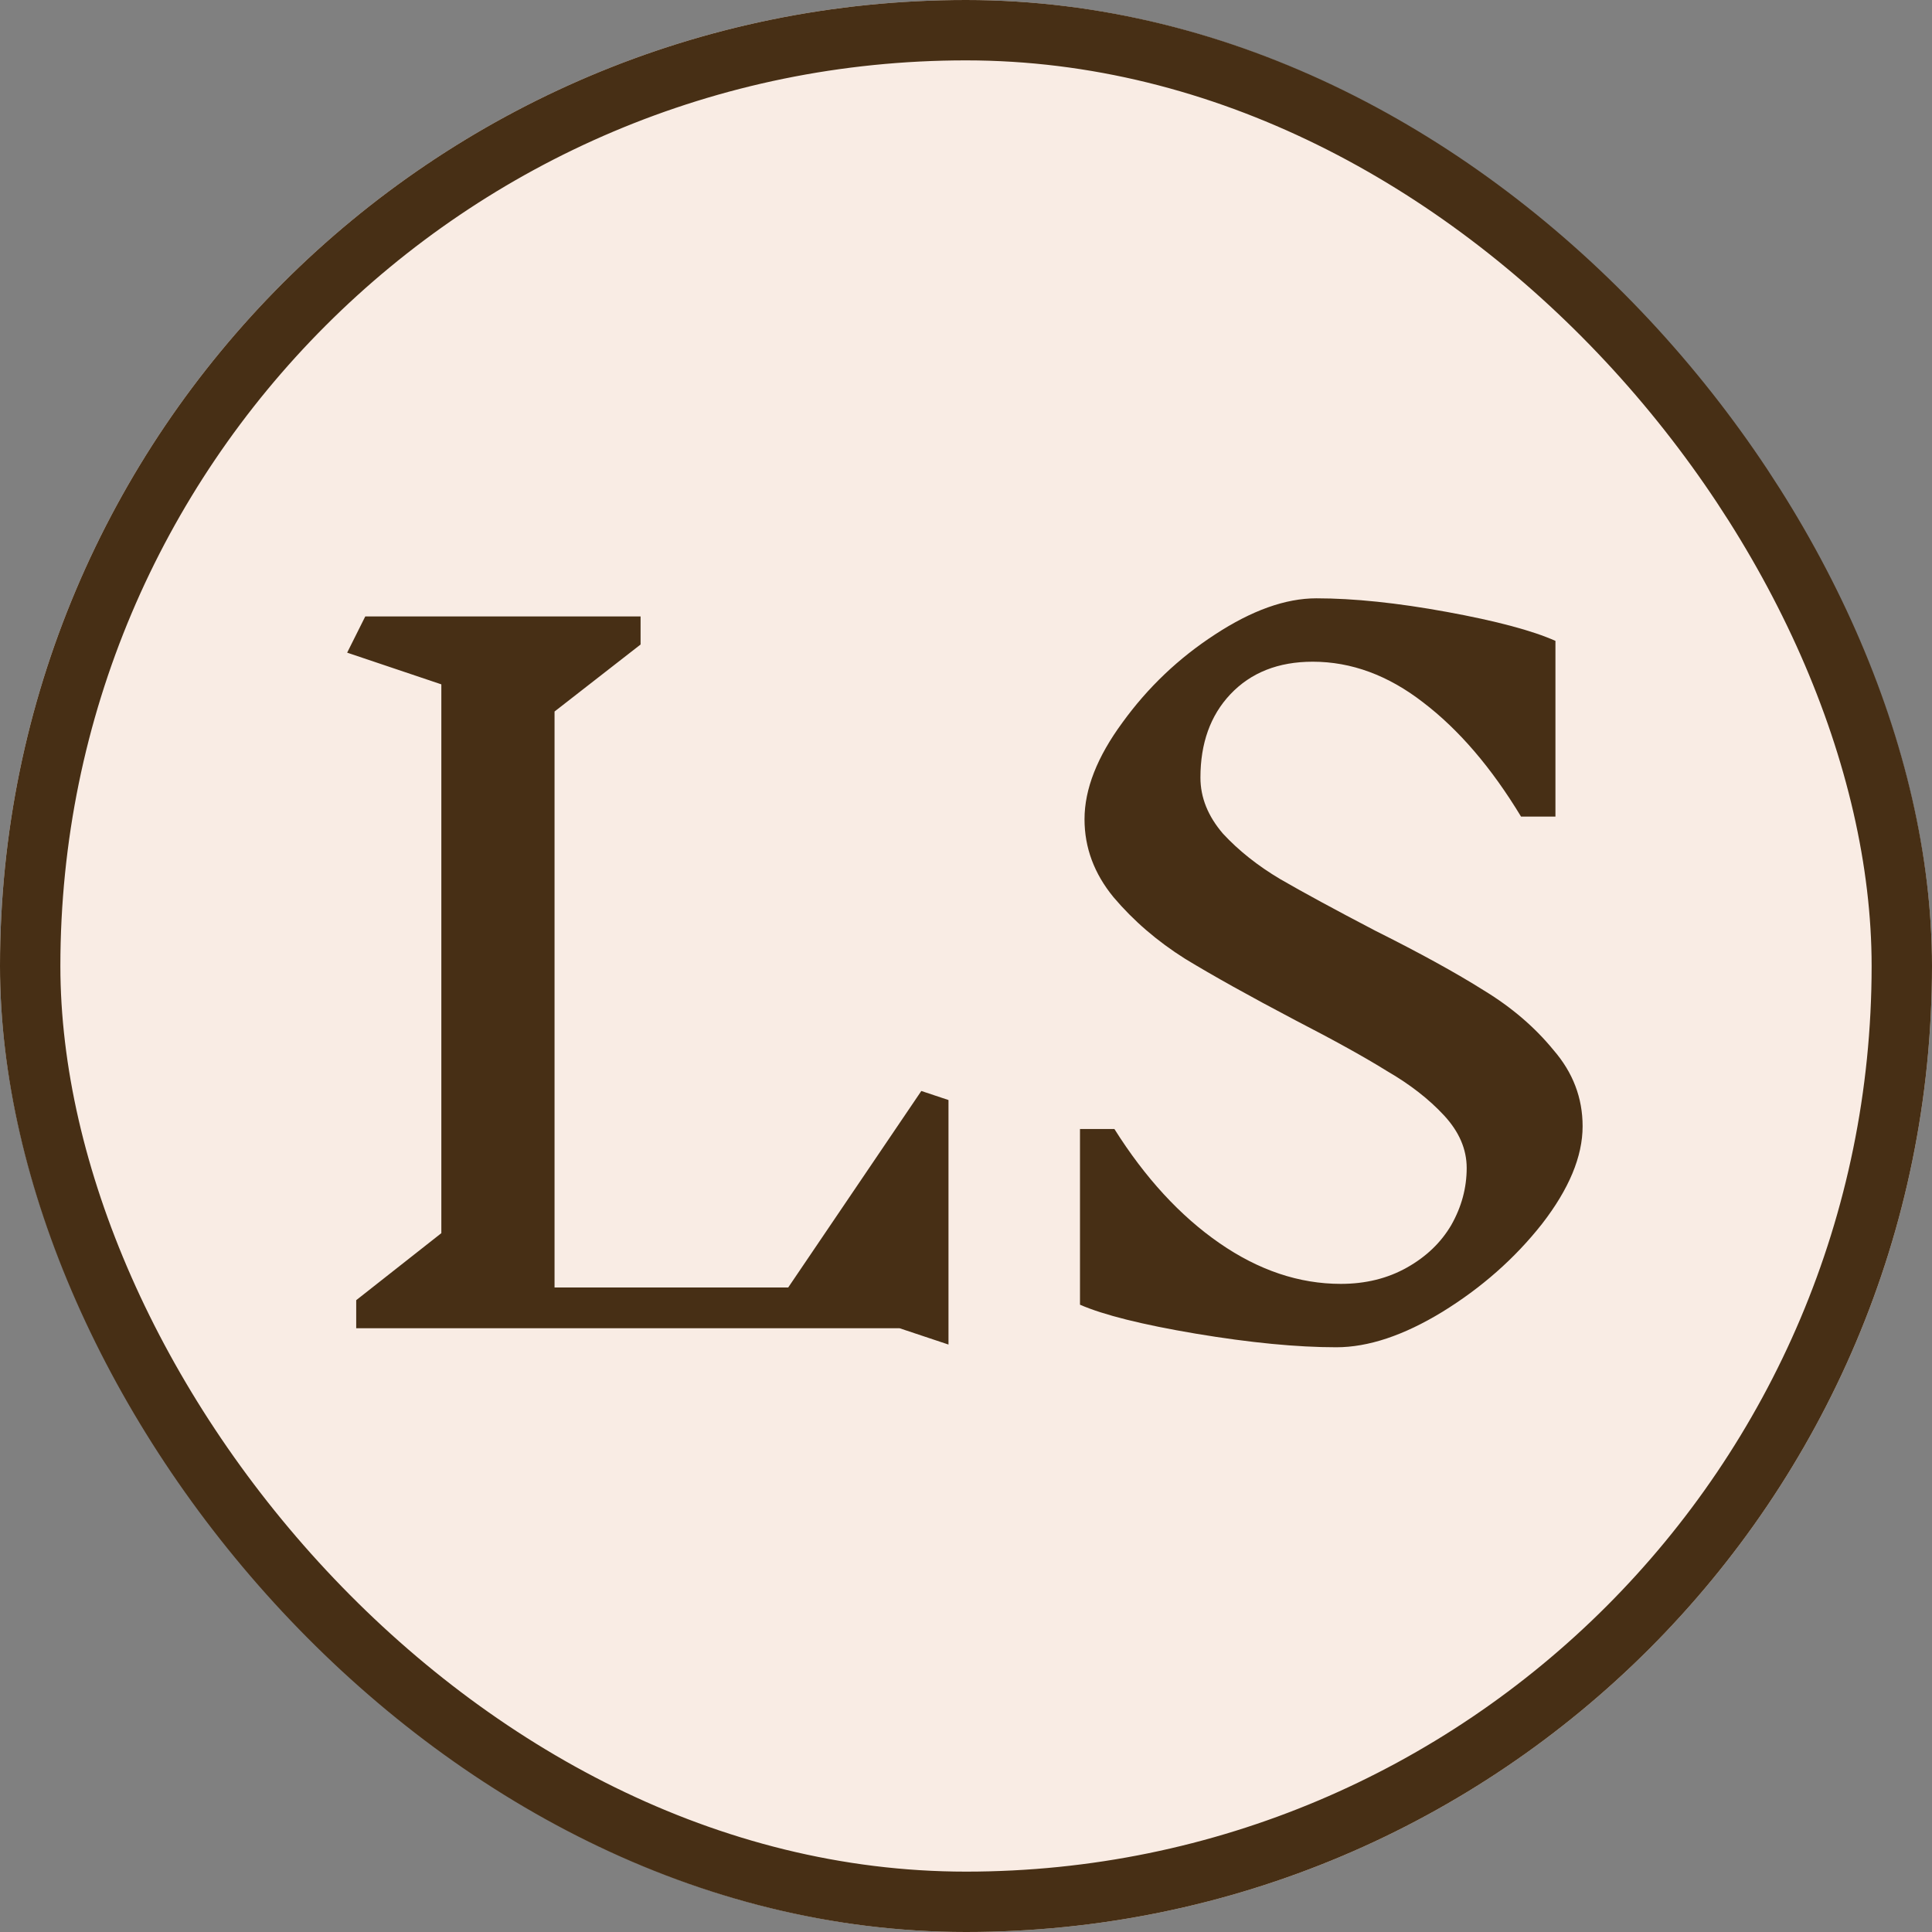 <?xml version="1.0" encoding="UTF-8"?> <svg xmlns="http://www.w3.org/2000/svg" width="32" height="32" viewBox="0 0 32 32" fill="none"><rect x="0" y="0" width="32" height="32" fill="#808080" stroke="none"/><g clip-path="url(#clip0_476_2)"><rect width="32" height="32" rx="16" fill="#F9ECE4"></rect><path d="M14.9 22H5.9V21.535L7.31 20.425V11.335L5.75 10.81L6.05 10.21H10.61V10.675L9.185 11.785V21.325H13.055L15.26 18.07L15.71 18.22V22.27L14.9 22ZM24.293 19.345C24.293 19.035 24.168 18.745 23.918 18.475C23.668 18.205 23.353 17.96 22.973 17.74C22.603 17.51 22.098 17.23 21.458 16.9C20.698 16.5 20.088 16.16 19.628 15.88C19.168 15.59 18.773 15.25 18.443 14.86C18.123 14.47 17.963 14.04 17.963 13.57C17.963 13.07 18.173 12.535 18.593 11.965C19.013 11.385 19.523 10.9 20.123 10.51C20.733 10.11 21.293 9.91 21.803 9.91C22.423 9.91 23.143 9.985 23.963 10.135C24.783 10.285 25.383 10.445 25.763 10.615V13.525H25.193C24.703 12.715 24.163 12.085 23.573 11.635C22.993 11.185 22.383 10.96 21.743 10.96C21.173 10.96 20.718 11.14 20.378 11.5C20.048 11.85 19.883 12.31 19.883 12.88C19.883 13.21 20.008 13.52 20.258 13.81C20.518 14.09 20.833 14.34 21.203 14.56C21.583 14.78 22.108 15.065 22.778 15.415C23.518 15.785 24.118 16.115 24.578 16.405C25.038 16.685 25.423 17.015 25.733 17.395C26.053 17.765 26.213 18.185 26.213 18.655C26.213 19.155 25.988 19.695 25.538 20.275C25.088 20.845 24.538 21.33 23.888 21.73C23.248 22.12 22.663 22.315 22.133 22.315C21.483 22.315 20.708 22.24 19.808 22.09C18.918 21.94 18.278 21.78 17.888 21.61V18.7H18.458C18.968 19.51 19.548 20.14 20.198 20.59C20.848 21.04 21.518 21.265 22.208 21.265C22.618 21.265 22.983 21.175 23.303 20.995C23.623 20.815 23.868 20.58 24.038 20.29C24.208 19.99 24.293 19.675 24.293 19.345Z" fill="#472F15"></path></g><rect x="0.5" y="0.5" width="31" height="31" rx="15.5" stroke="#472F15"></rect><defs><clipPath id="clip0_476_2"><rect width="32" height="32" rx="16" fill="white"></rect></clipPath></defs></svg> 